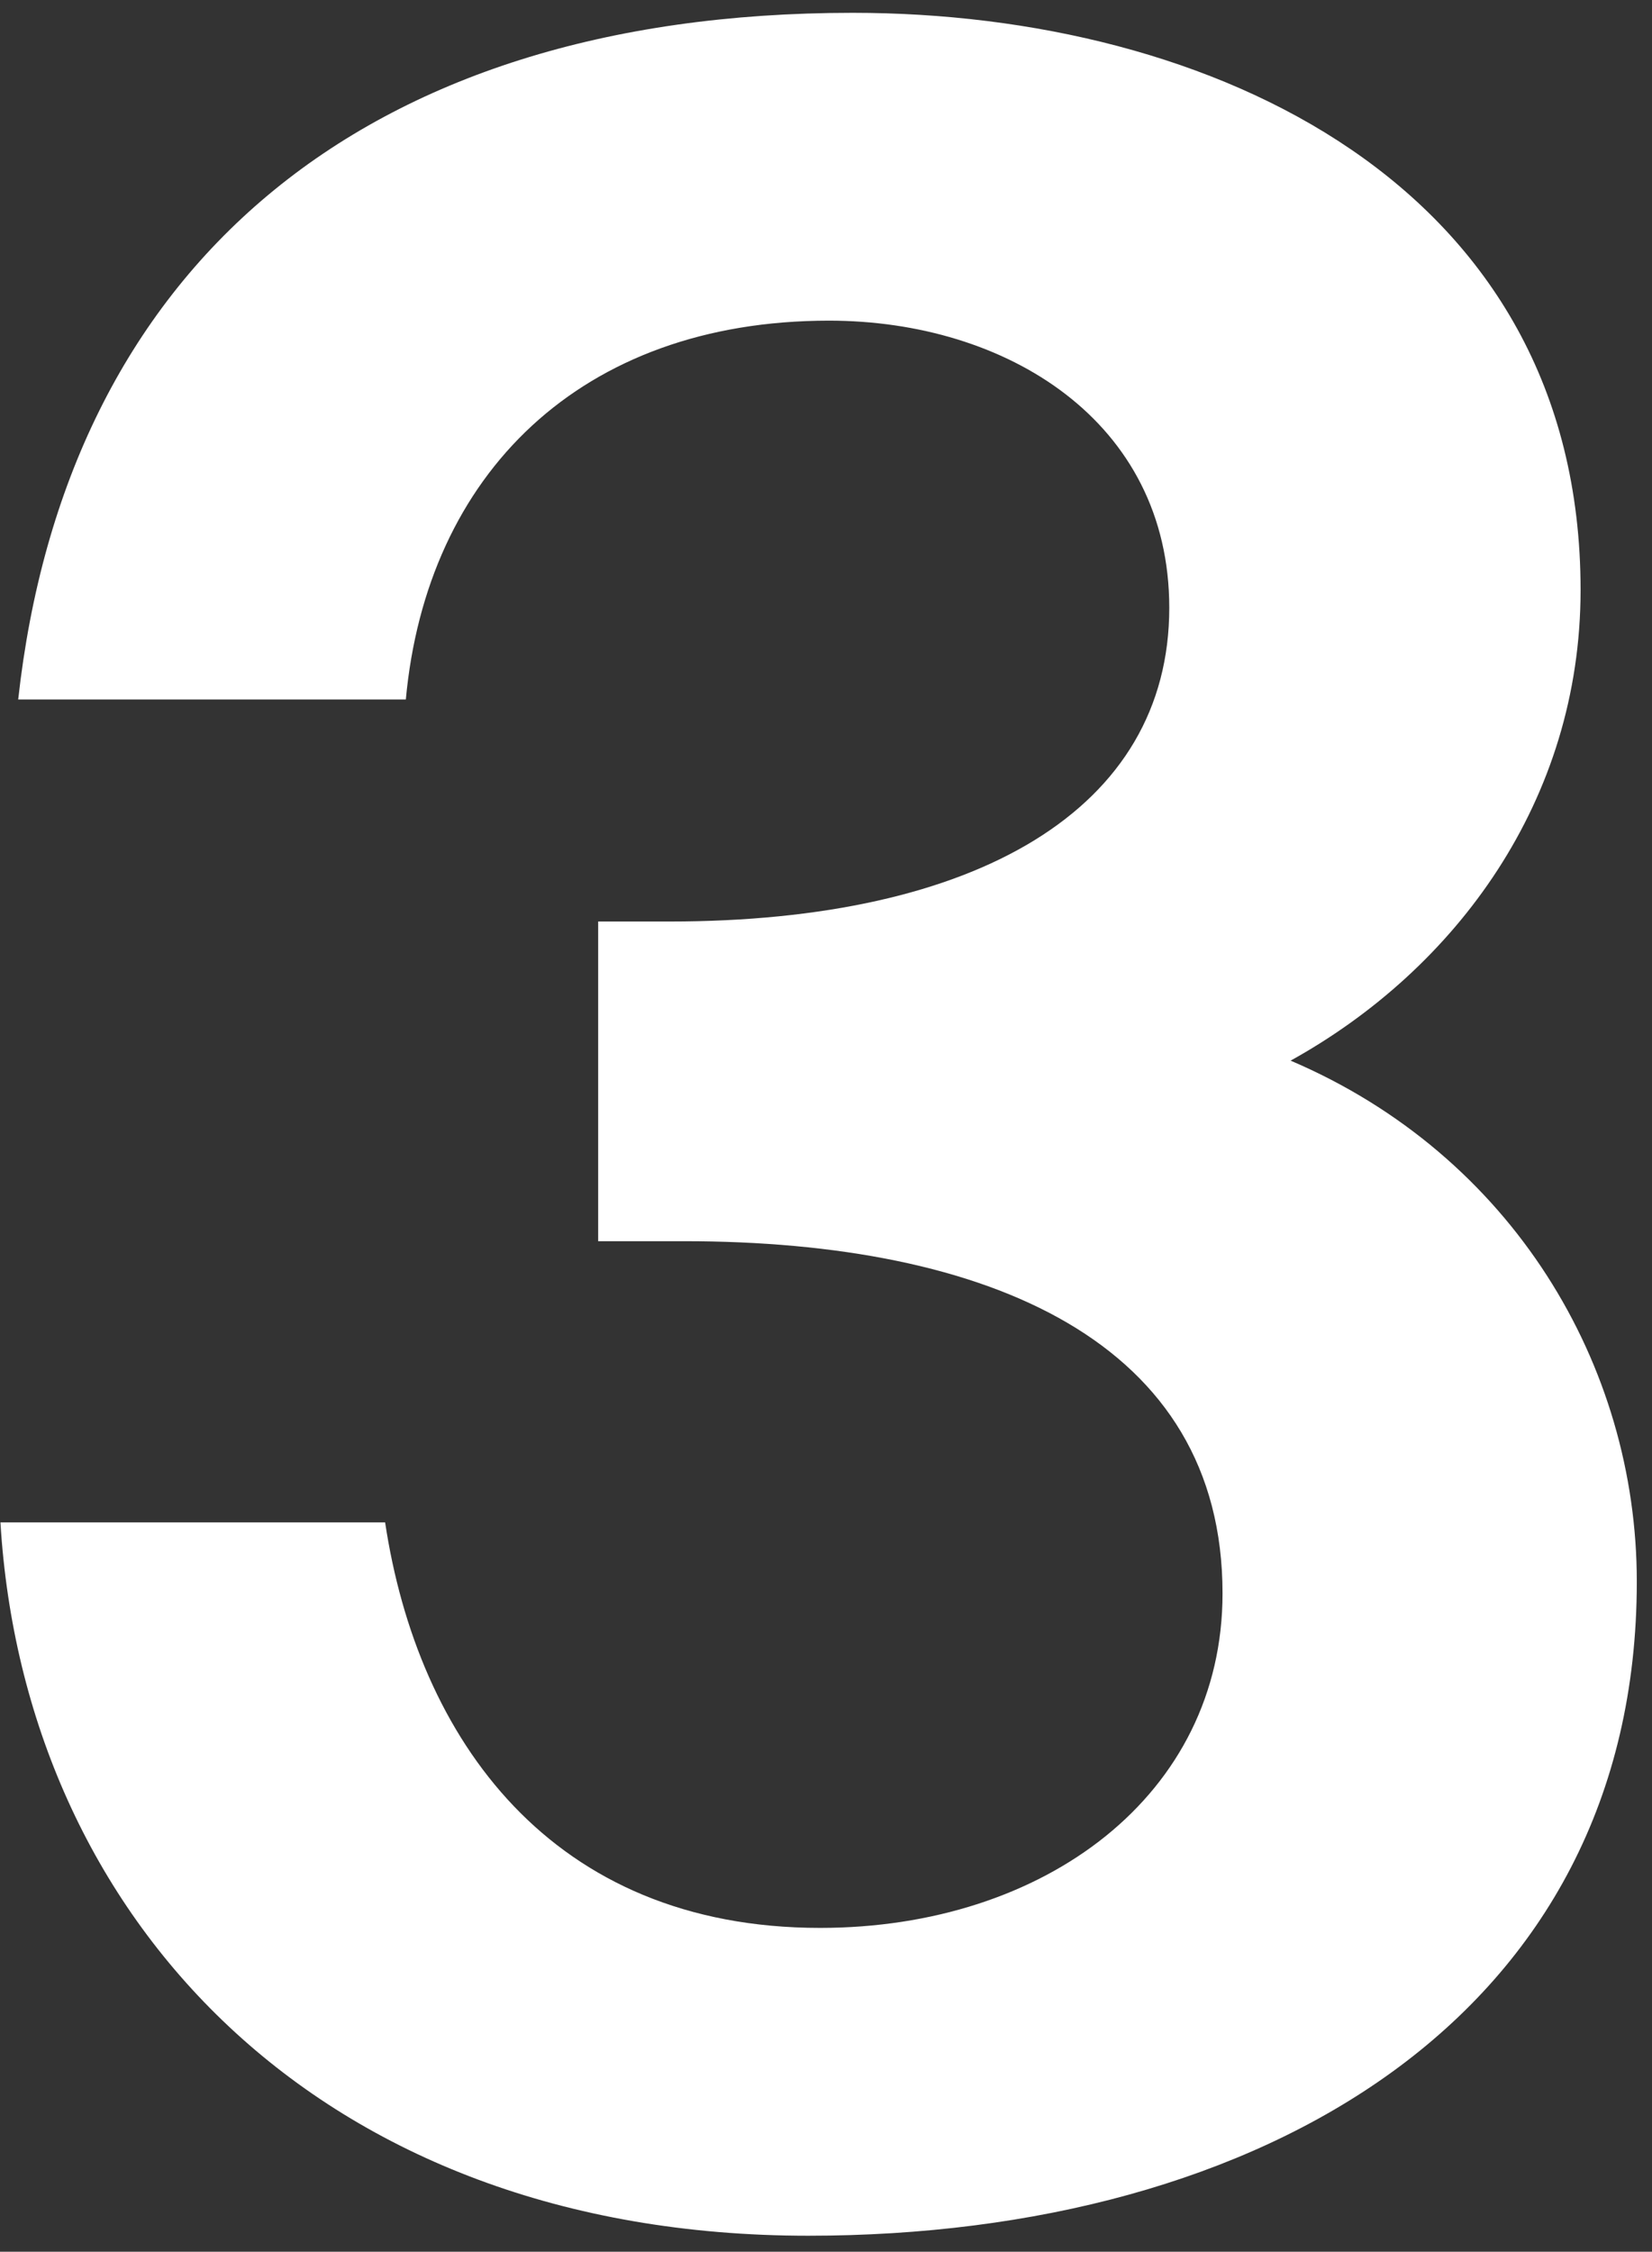 <?xml version="1.0" encoding="UTF-8"?> <svg xmlns="http://www.w3.org/2000/svg" width="91" height="124" viewBox="0 0 91 124" fill="none"><rect x="0" y="0" width="91" height="124" fill="#333333" stroke="none"/><path d="M45.175 106.167C57.563 106.167 67.343 98.832 67.343 87.748C67.343 73.893 54.466 68.351 37.677 68.351H32.95V50.747H36.862C53.814 50.747 64.409 44.553 64.409 33.469C64.409 23.2 55.444 17.658 45.664 17.658C31.972 17.658 23.496 26.134 22.355 38.522H1.002C3.61 14.887 19.747 0.706 46.968 0.706C66.691 0.706 87.066 10.16 87.066 32.491C87.066 44.064 80.22 53.355 71.092 58.408C83.317 63.624 90.163 75.197 90.163 87.096C90.163 111.057 69.462 123.119 44.523 123.119C17.465 123.119 1.328 105.515 0.024 83.836H21.214C23.007 95.735 30.342 106.167 45.175 106.167Z" fill="white"></path></svg> 
